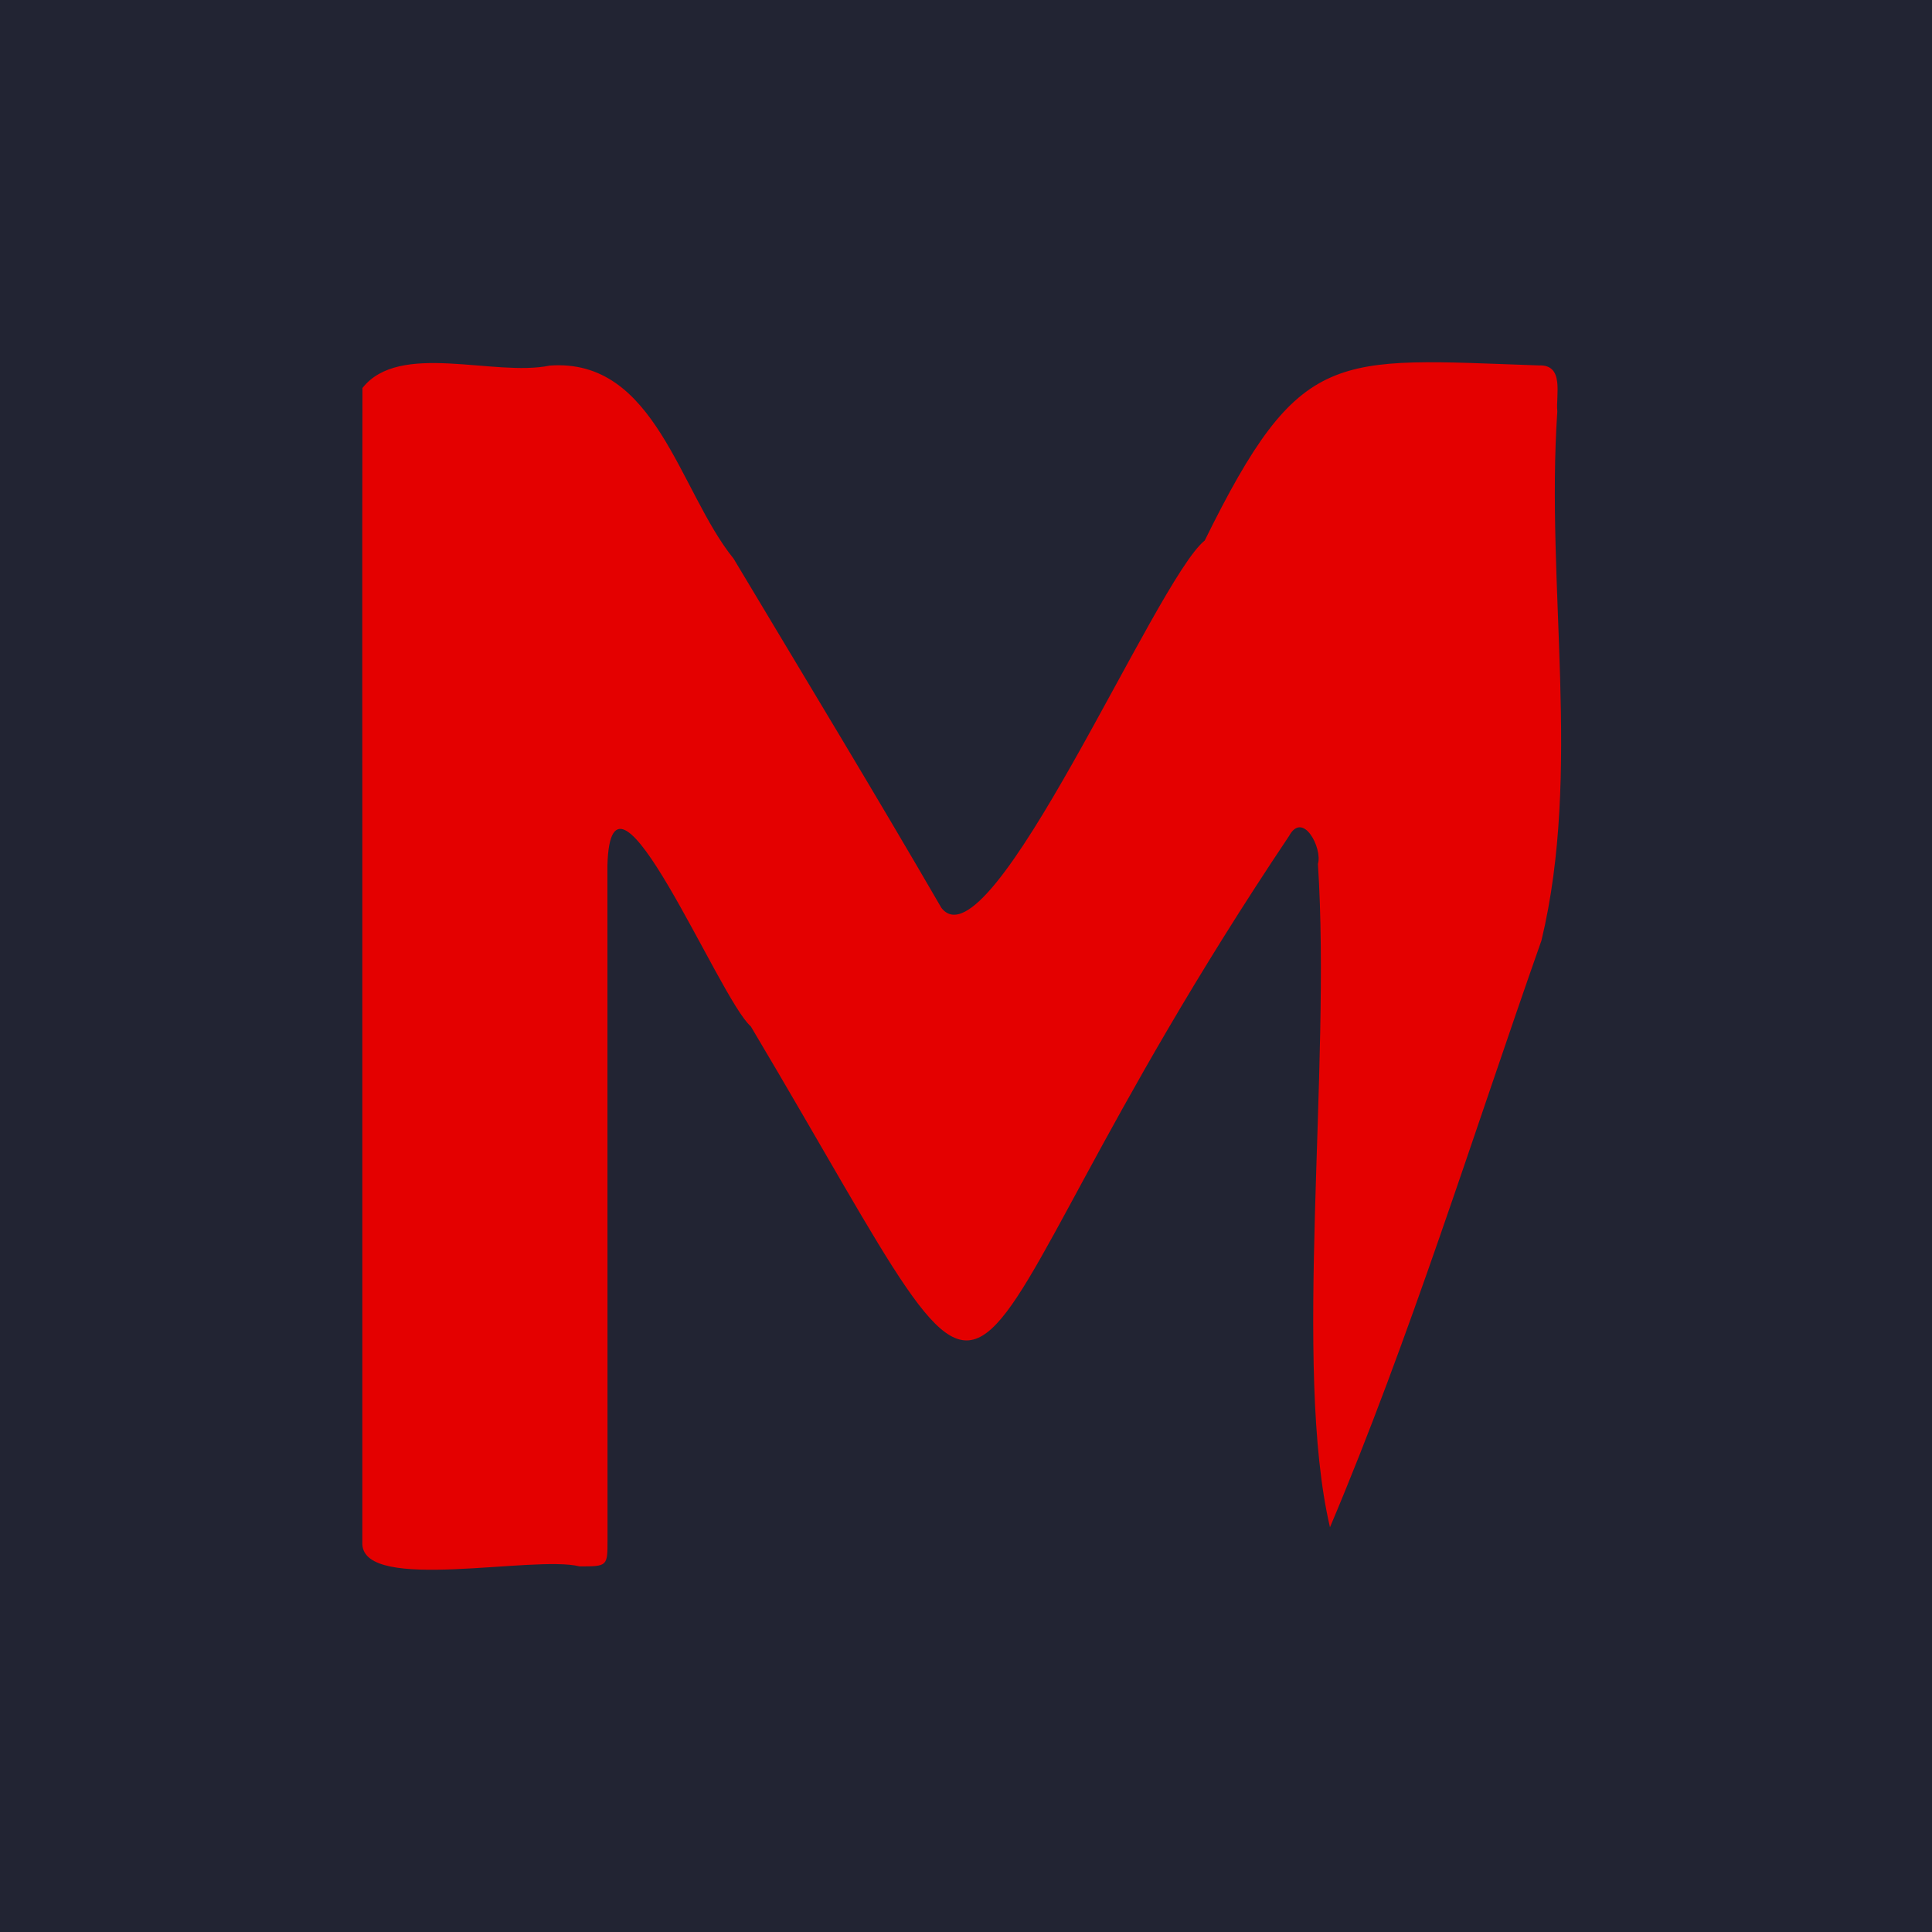 <?xml version="1.0" encoding="UTF-8"?>
<svg xmlns="http://www.w3.org/2000/svg" width="64" height="64" viewBox="0 0 64 64" fill="none">
  <rect width="64" height="64" fill="#222433"></rect>
  <path d="M12.002 32.083C12.007 25.674 11.992 19.259 12.007 12.853C13.227 11.295 16.376 12.492 18.207 12.111C21.725 11.848 22.493 16.276 24.302 18.507C26.616 22.375 28.962 26.238 31.183 30.071C32.794 32.178 38.292 19.19 39.908 17.906C43.082 11.462 44.18 11.872 50.971 12.105C51.834 12.067 51.535 13.08 51.588 13.633C51.197 19.407 52.403 25.576 51.062 31.157C48.812 37.544 46.684 44.386 44.057 50.593C42.82 45.29 44.102 35.435 43.658 28.619C43.814 28.099 43.162 26.839 42.7 27.696C30.02 46.626 34.68 50.493 24.872 34.001C23.824 33.098 20.234 24.297 20.122 28.67C20.125 36.114 20.124 43.557 20.125 51C20.125 51.889 20.128 51.889 19.196 51.888C17.676 51.509 12.068 52.764 12.003 51.155C12.003 44.797 12.003 38.44 12.002 32.083Z" fill="#E40000"></path>
</svg>
